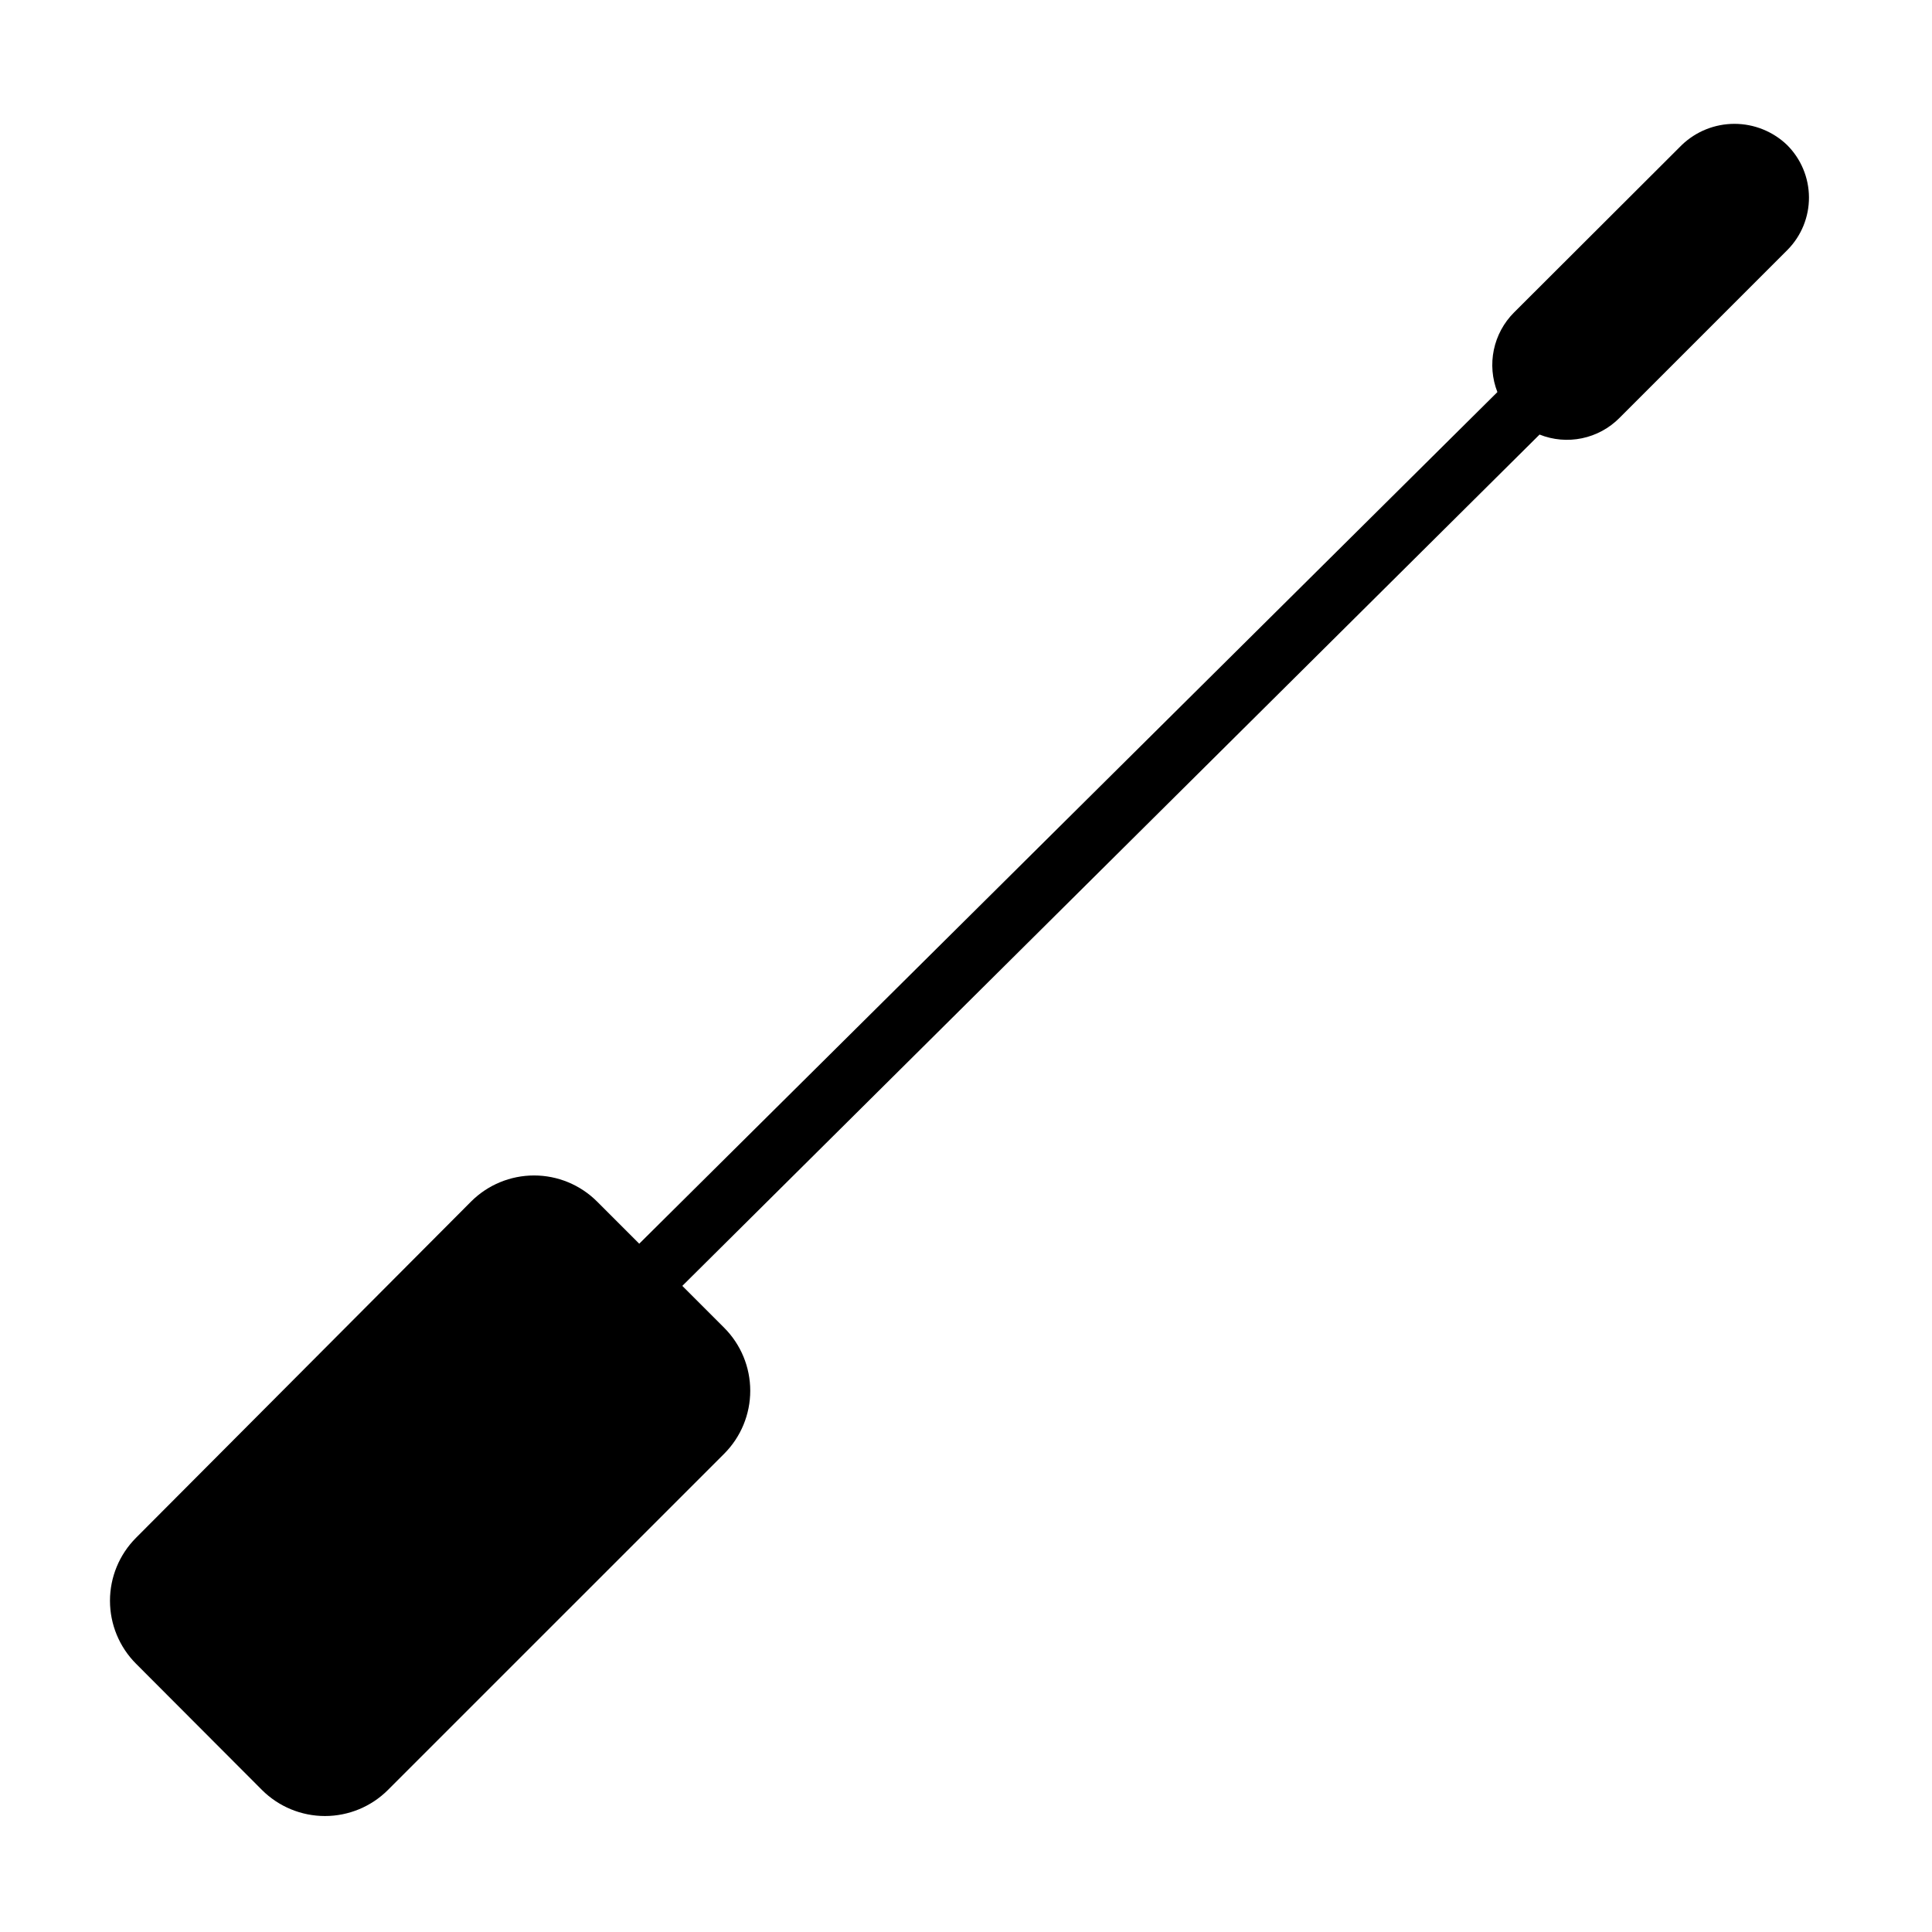 <?xml version="1.0" encoding="UTF-8"?>
<!-- Uploaded to: SVG Repo, www.svgrepo.com, Generator: SVG Repo Mixer Tools -->
<svg fill="#000000" width="800px" height="800px" version="1.1" viewBox="144 144 512 512" xmlns="http://www.w3.org/2000/svg">
 <path d="m617.58 182.41c-3.75-3.586-8.742-5.59-13.934-5.59-5.191 0-10.184 2.004-13.934 5.59l-44.477 44.398c-2.707 2.707-4.566 6.144-5.352 9.895-0.781 3.746-0.453 7.641 0.941 11.203l-227.42 225.69-11.18-11.18c-4.426-4.422-10.43-6.906-16.688-6.906-6.258 0-12.262 2.484-16.688 6.906l-88.797 89.113c-4.422 4.43-6.906 10.43-6.906 16.688 0 6.258 2.484 12.262 6.906 16.691l33.375 33.453c4.43 4.422 10.434 6.906 16.691 6.906 6.258 0 12.262-2.484 16.688-6.906l89.113-89.109c4.422-4.43 6.906-10.43 6.906-16.688 0-6.262-2.484-12.262-6.906-16.691l-11.098-11.098 227.18-225.61c3.574 1.422 7.484 1.766 11.25 0.98 3.766-0.785 7.219-2.656 9.926-5.391l44.555-44.555c3.656-3.707 5.695-8.719 5.664-13.926-0.031-5.207-2.121-10.195-5.82-13.863z"/>
</svg>